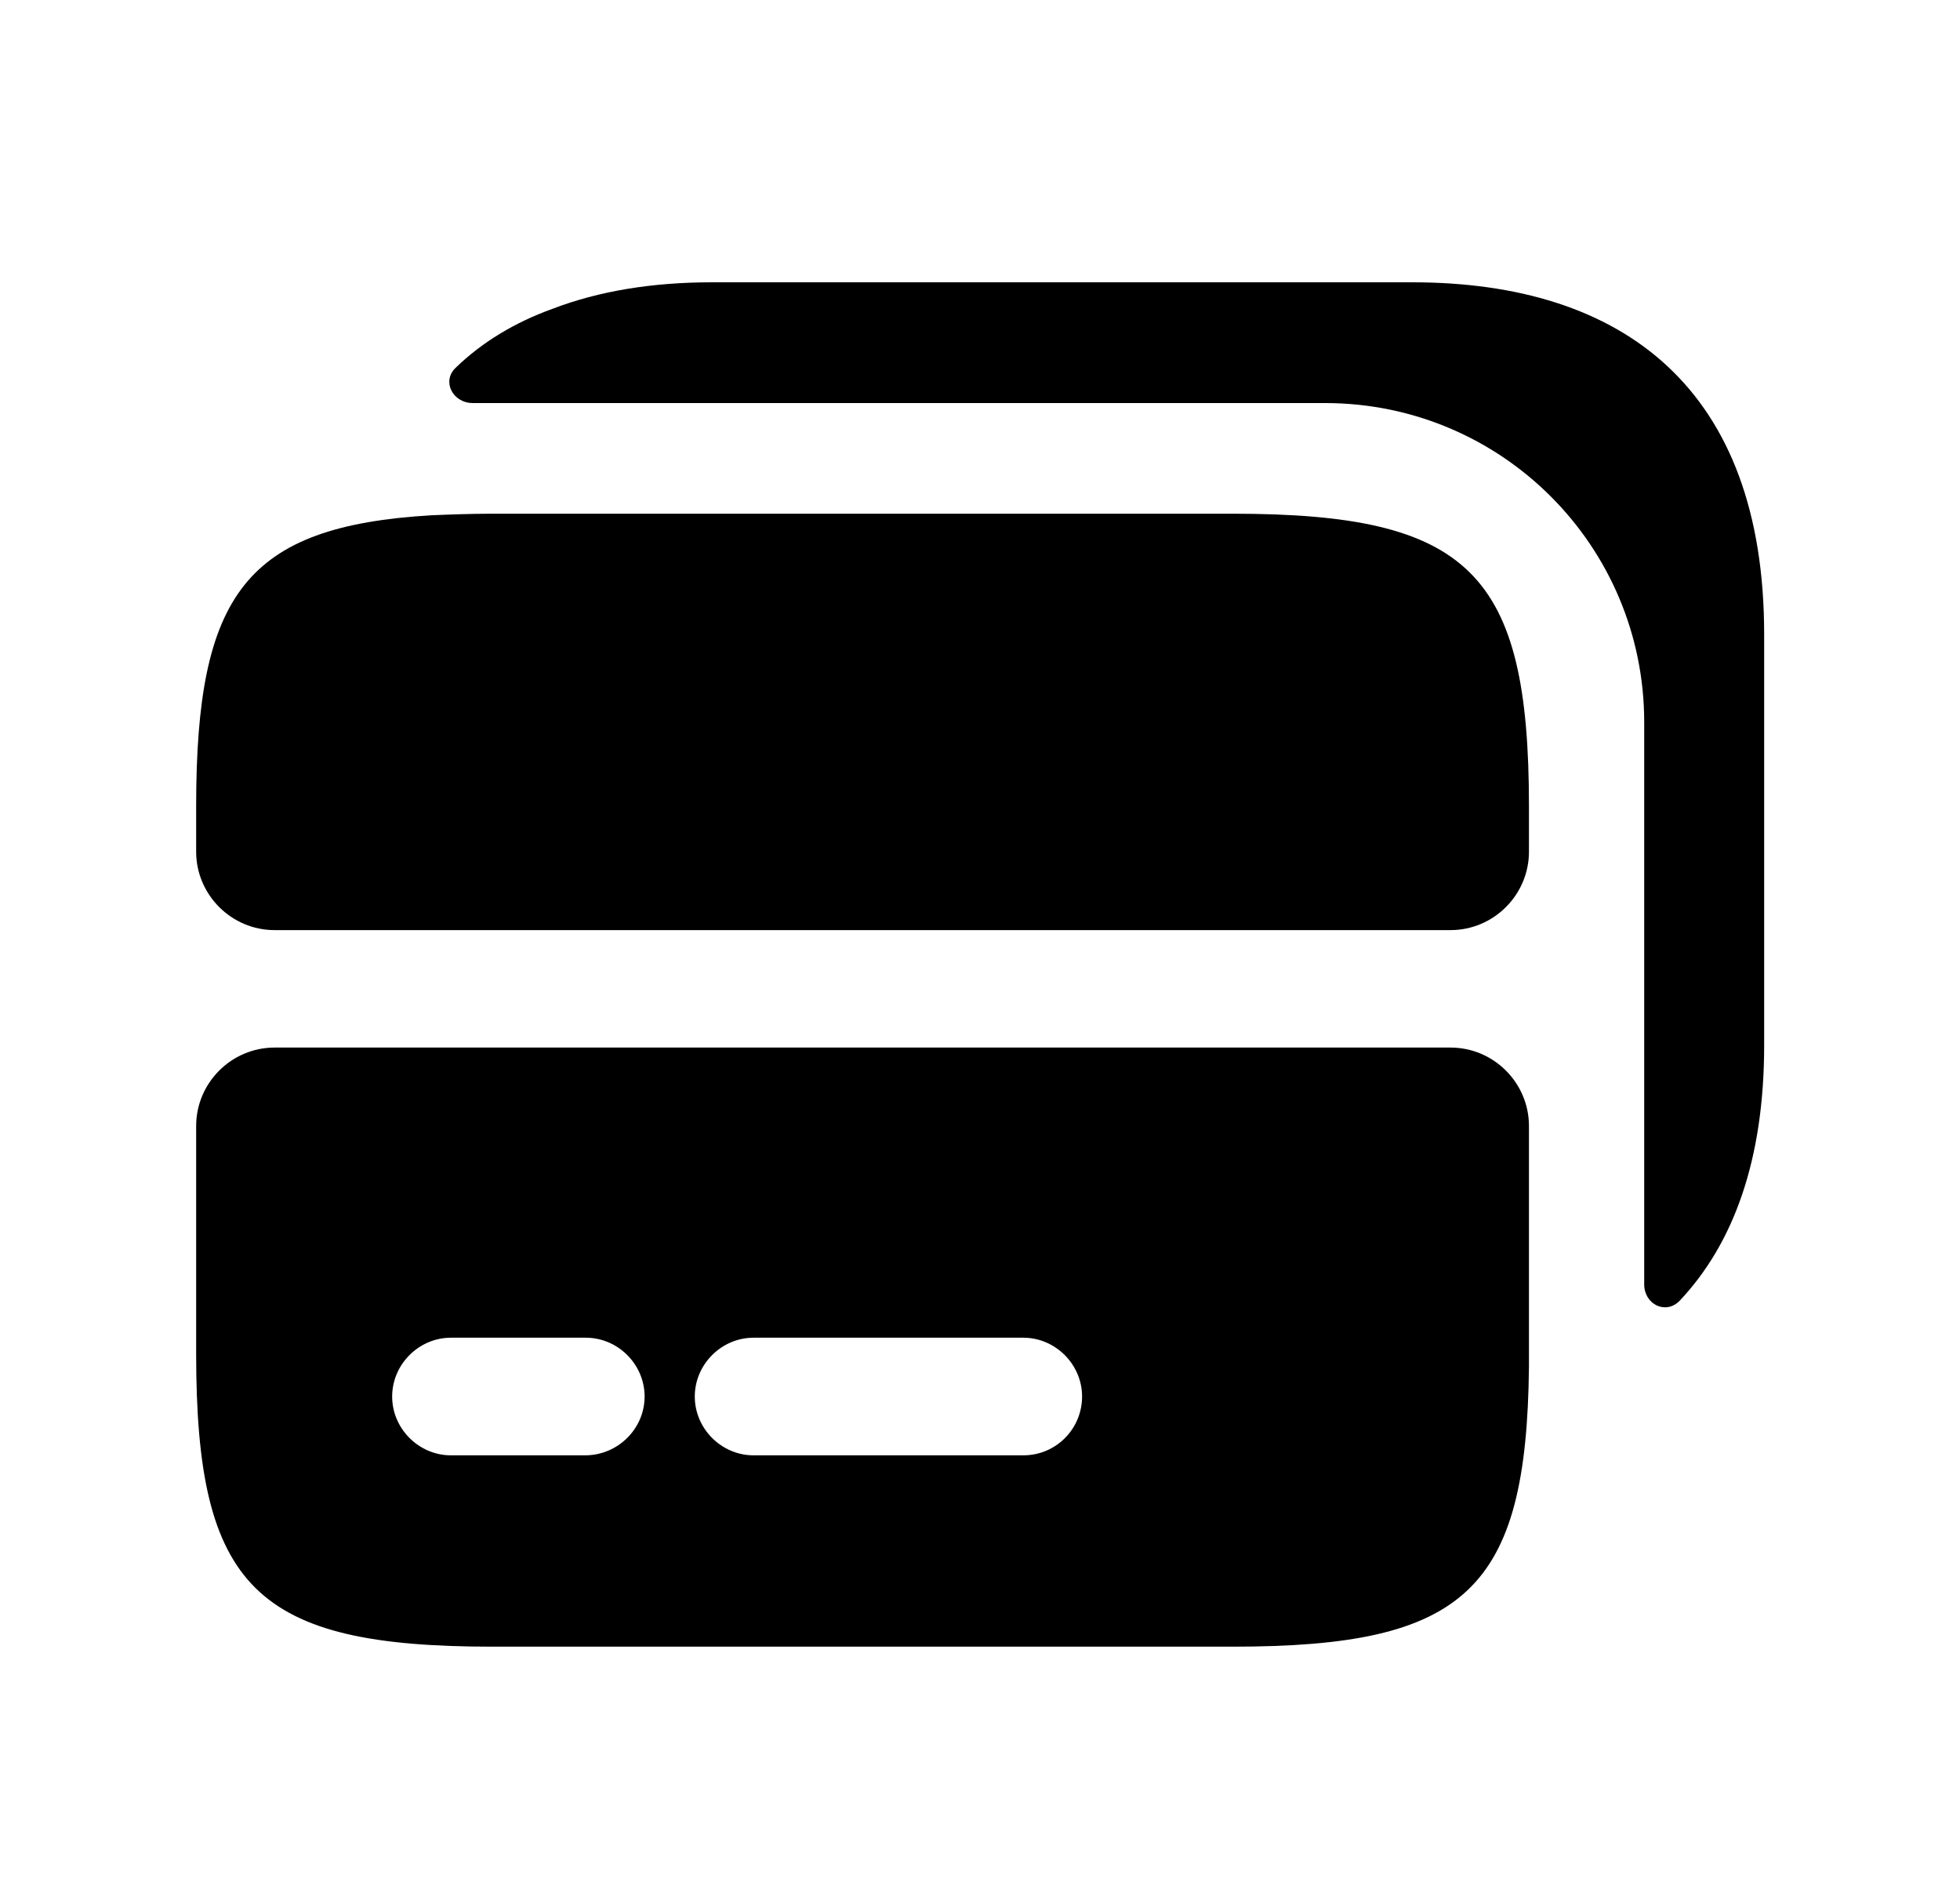 <?xml version="1.0" encoding="UTF-8"?> <svg xmlns="http://www.w3.org/2000/svg" width="25" height="24" viewBox="0 0 25 24" fill="none"> <path d="M15.722 6.551H6.282C6.002 6.551 5.742 6.561 5.502 6.571C3.132 6.711 2.502 7.581 2.502 10.281V10.861C2.502 11.411 2.952 11.861 3.502 11.861H18.502C19.052 11.861 19.502 11.411 19.502 10.861V10.281C19.502 7.301 18.742 6.551 15.722 6.551Z" fill="black"></path> <path d="M3.502 13.359C2.952 13.359 2.502 13.809 2.502 14.359V17.269C2.502 20.249 3.262 20.999 6.282 20.999H15.722C18.692 20.999 19.472 20.279 19.502 17.429V14.359C19.502 13.809 19.052 13.359 18.502 13.359H3.502ZM7.462 18.559H5.752C5.342 18.559 5.002 18.219 5.002 17.809C5.002 17.399 5.342 17.059 5.752 17.059H7.472C7.882 17.059 8.222 17.399 8.222 17.809C8.222 18.219 7.882 18.559 7.462 18.559ZM13.052 18.559H9.612C9.202 18.559 8.862 18.219 8.862 17.809C8.862 17.399 9.202 17.059 9.612 17.059H13.052C13.462 17.059 13.802 17.399 13.802 17.809C13.802 18.219 13.472 18.559 13.052 18.559Z" fill="black"></path> <path d="M22.502 13.33V8.09C22.502 4.96 20.712 3.6 18.012 3.6H9.082C8.322 3.6 7.642 3.71 7.042 3.94C6.572 4.11 6.152 4.36 5.812 4.69C5.632 4.86 5.772 5.14 6.032 5.14H16.902C19.152 5.14 20.972 6.96 20.972 9.21V16.38C20.972 16.63 21.242 16.77 21.422 16.59C22.112 15.86 22.502 14.79 22.502 13.33Z" fill="black"></path> </svg> 
